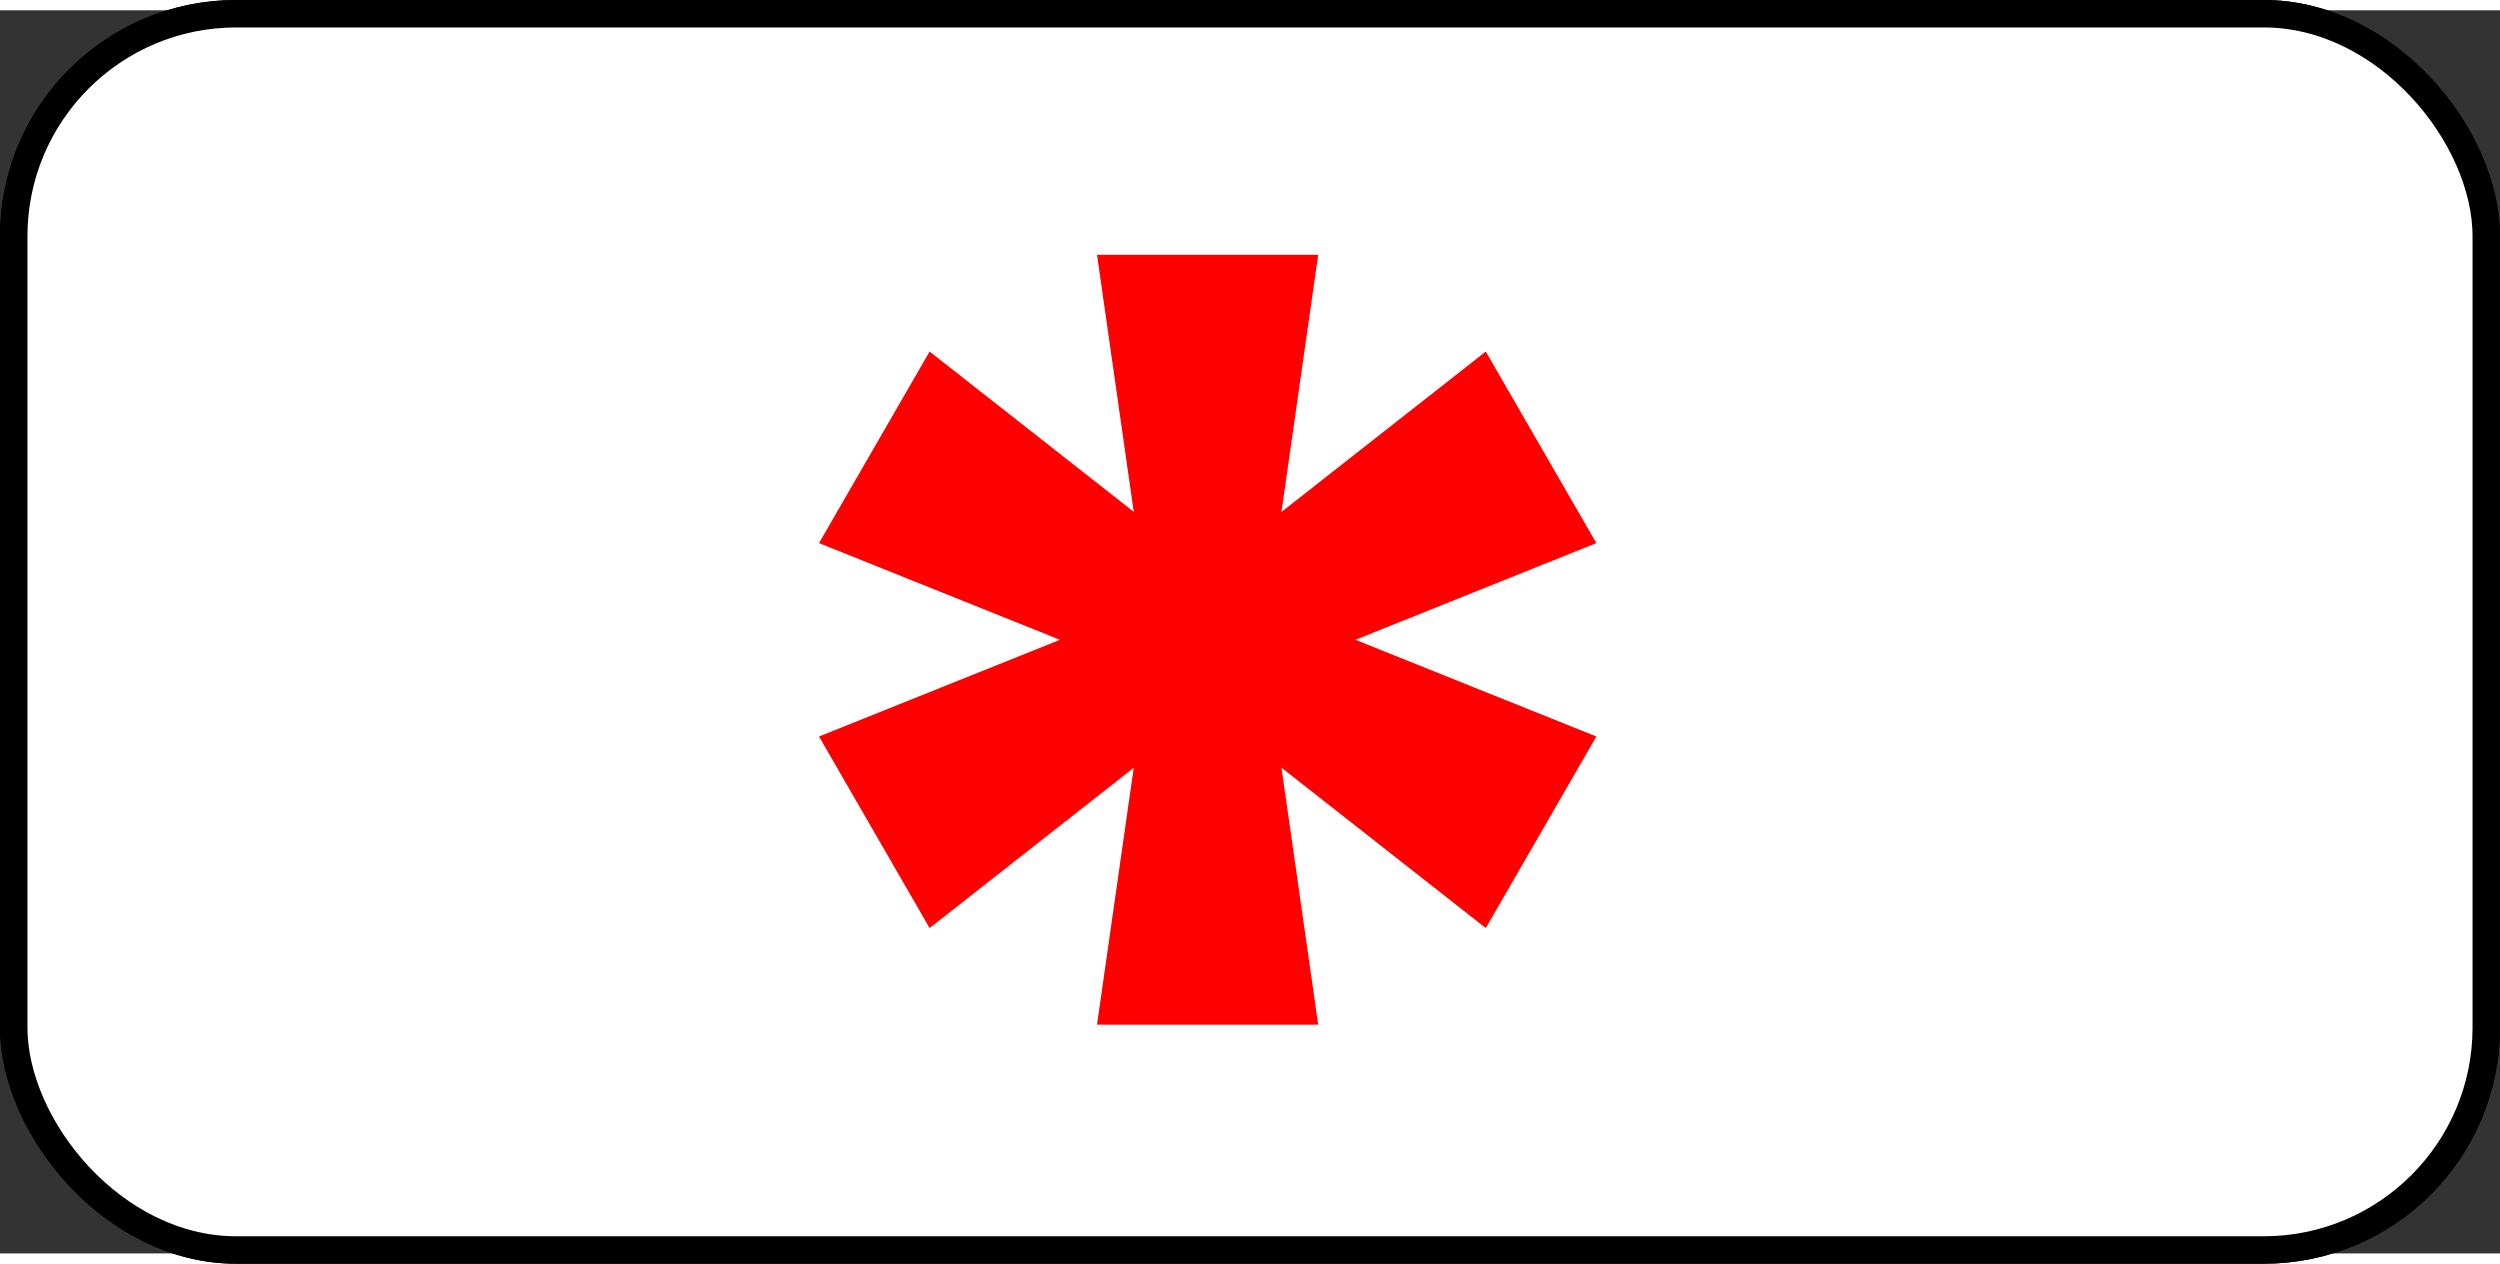 <?xml version="1.0" encoding="UTF-8" standalone="no"?>
<svg
   xmlns:dc="http://purl.org/dc/elements/1.1/"
   xmlns:cc="http://creativecommons.org/ns#"
   xmlns:rdf="http://www.w3.org/1999/02/22-rdf-syntax-ns#"
   xmlns:svg="http://www.w3.org/2000/svg"
   xmlns="http://www.w3.org/2000/svg"
   xmlns:sodipodi="http://sodipodi.sourceforge.net/DTD/sodipodi-0.dtd"
   xmlns:inkscape="http://www.inkscape.org/namespaces/inkscape"
   width="1821.682"
   height="920.841"
   viewBox="-2 -2 1011.101 502.771"
   id="svg4249"
   version="1.1"
   inkscape:version="0.48.1 "
   sodipodi:docname="7.5.1 (Road sign).svg">
  <rect x="-2" y="-2" width="1011.101" height="502.771" fill="#333333" stroke="none"/>
  <defs
     id="defs4259" />
  <sodipodi:namedview
     pagecolor="#ffffff"
     bordercolor="#666666"
     borderopacity="1"
     objecttolerance="10"
     gridtolerance="10"
     guidetolerance="10"
     inkscape:pageopacity="0"
     inkscape:pageshadow="2"
     inkscape:window-width="1024"
     inkscape:window-height="712"
     id="namedview4257"
     showgrid="true"
     inkscape:zoom="0.49075534"
     inkscape:cx="910.84082"
     inkscape:cy="460.42041"
     inkscape:window-x="-4"
     inkscape:window-y="-4"
     inkscape:window-maximized="1"
     inkscape:current-layer="svg4249"
     fit-margin-top="0"
     fit-margin-left="0"
     fit-margin-right="0"
     fit-margin-bottom="0"
     inkscape:snap-object-midpoints="true"
     inkscape:snap-center="true"
     inkscape:snap-bbox="true"
     inkscape:snap-bbox-midpoints="true">
    <inkscape:grid
       type="xygrid"
       id="grid3860"
       empspacing="5"
       visible="true"
       enabled="true"
       snapvisiblegridlinesonly="true" />
  </sodipodi:namedview>
  <g
     id="g4411">
    <g
       transform="translate(3.55,-0.616)"
       style="fill:#ffffff;fill-opacity:1;stroke:#000000;stroke-width:11.101;stroke-linecap:round;stroke-linejoin:round;stroke-miterlimit:4;stroke-opacity:1;stroke-dasharray:none"
       id="g4251">
      <rect
         id="rect4253"
         ry="90"
         rx="90"
         height="500"
         width="1000"
         y="0"
         x="0"
         style="fill:#ffffff;fill-opacity:1;stroke:#000000;stroke-width:11.101;stroke-linecap:round;stroke-linejoin:round;stroke-miterlimit:4;stroke-opacity:1;stroke-dasharray:none" />
      <rect
         id="rect4255"
         ry="90"
         rx="90"
         height="500"
         width="1000"
         y="0"
         x="0"
         style="fill:#ffffff;fill-opacity:1;stroke:#000000;stroke-width:11.101;stroke-linecap:round;stroke-linejoin:round;stroke-miterlimit:4;stroke-opacity:1;stroke-dasharray:none" />
    </g>
    <g
       transform="translate(3.6921907e-6,-8.126)"
       id="g4390">
      <path
         style="fill:#ff0000;stroke:#ff0000;stroke-width:1px;stroke-linecap:butt;stroke-linejoin:miter;stroke-opacity:1"
         d="m 840,480.841 -40,-280 160,0 -40,280 40,280 -160,0 40,-280"
         id="path4384"
         inkscape:connector-curvature="0"
         transform="matrix(0.555,0,0,0.555,-2,-6.165)" />
      <path
         inkscape:connector-curvature="0"
         id="path4386"
         d="m 475.332,279.947 -145.69,-58.478 44.403,-76.908 123.489,96.932 145.69,58.478 -44.403,76.908 -123.489,-96.932"
         style="fill:#ff0000;stroke:#ff0000;stroke-width:0.555px;stroke-linecap:butt;stroke-linejoin:miter;stroke-opacity:1" />
      <path
         inkscape:connector-curvature="0"
         id="path4388"
         d="m 497.533,279.947 -123.489,96.932 -44.403,-76.908 145.69,-58.478 123.489,-96.932 44.403,76.908 -145.69,58.478"
         style="fill:#ff0000;stroke:#ff0000;stroke-width:0.555px;stroke-linecap:butt;stroke-linejoin:miter;stroke-opacity:1" />
    </g>
  </g>
</svg>
